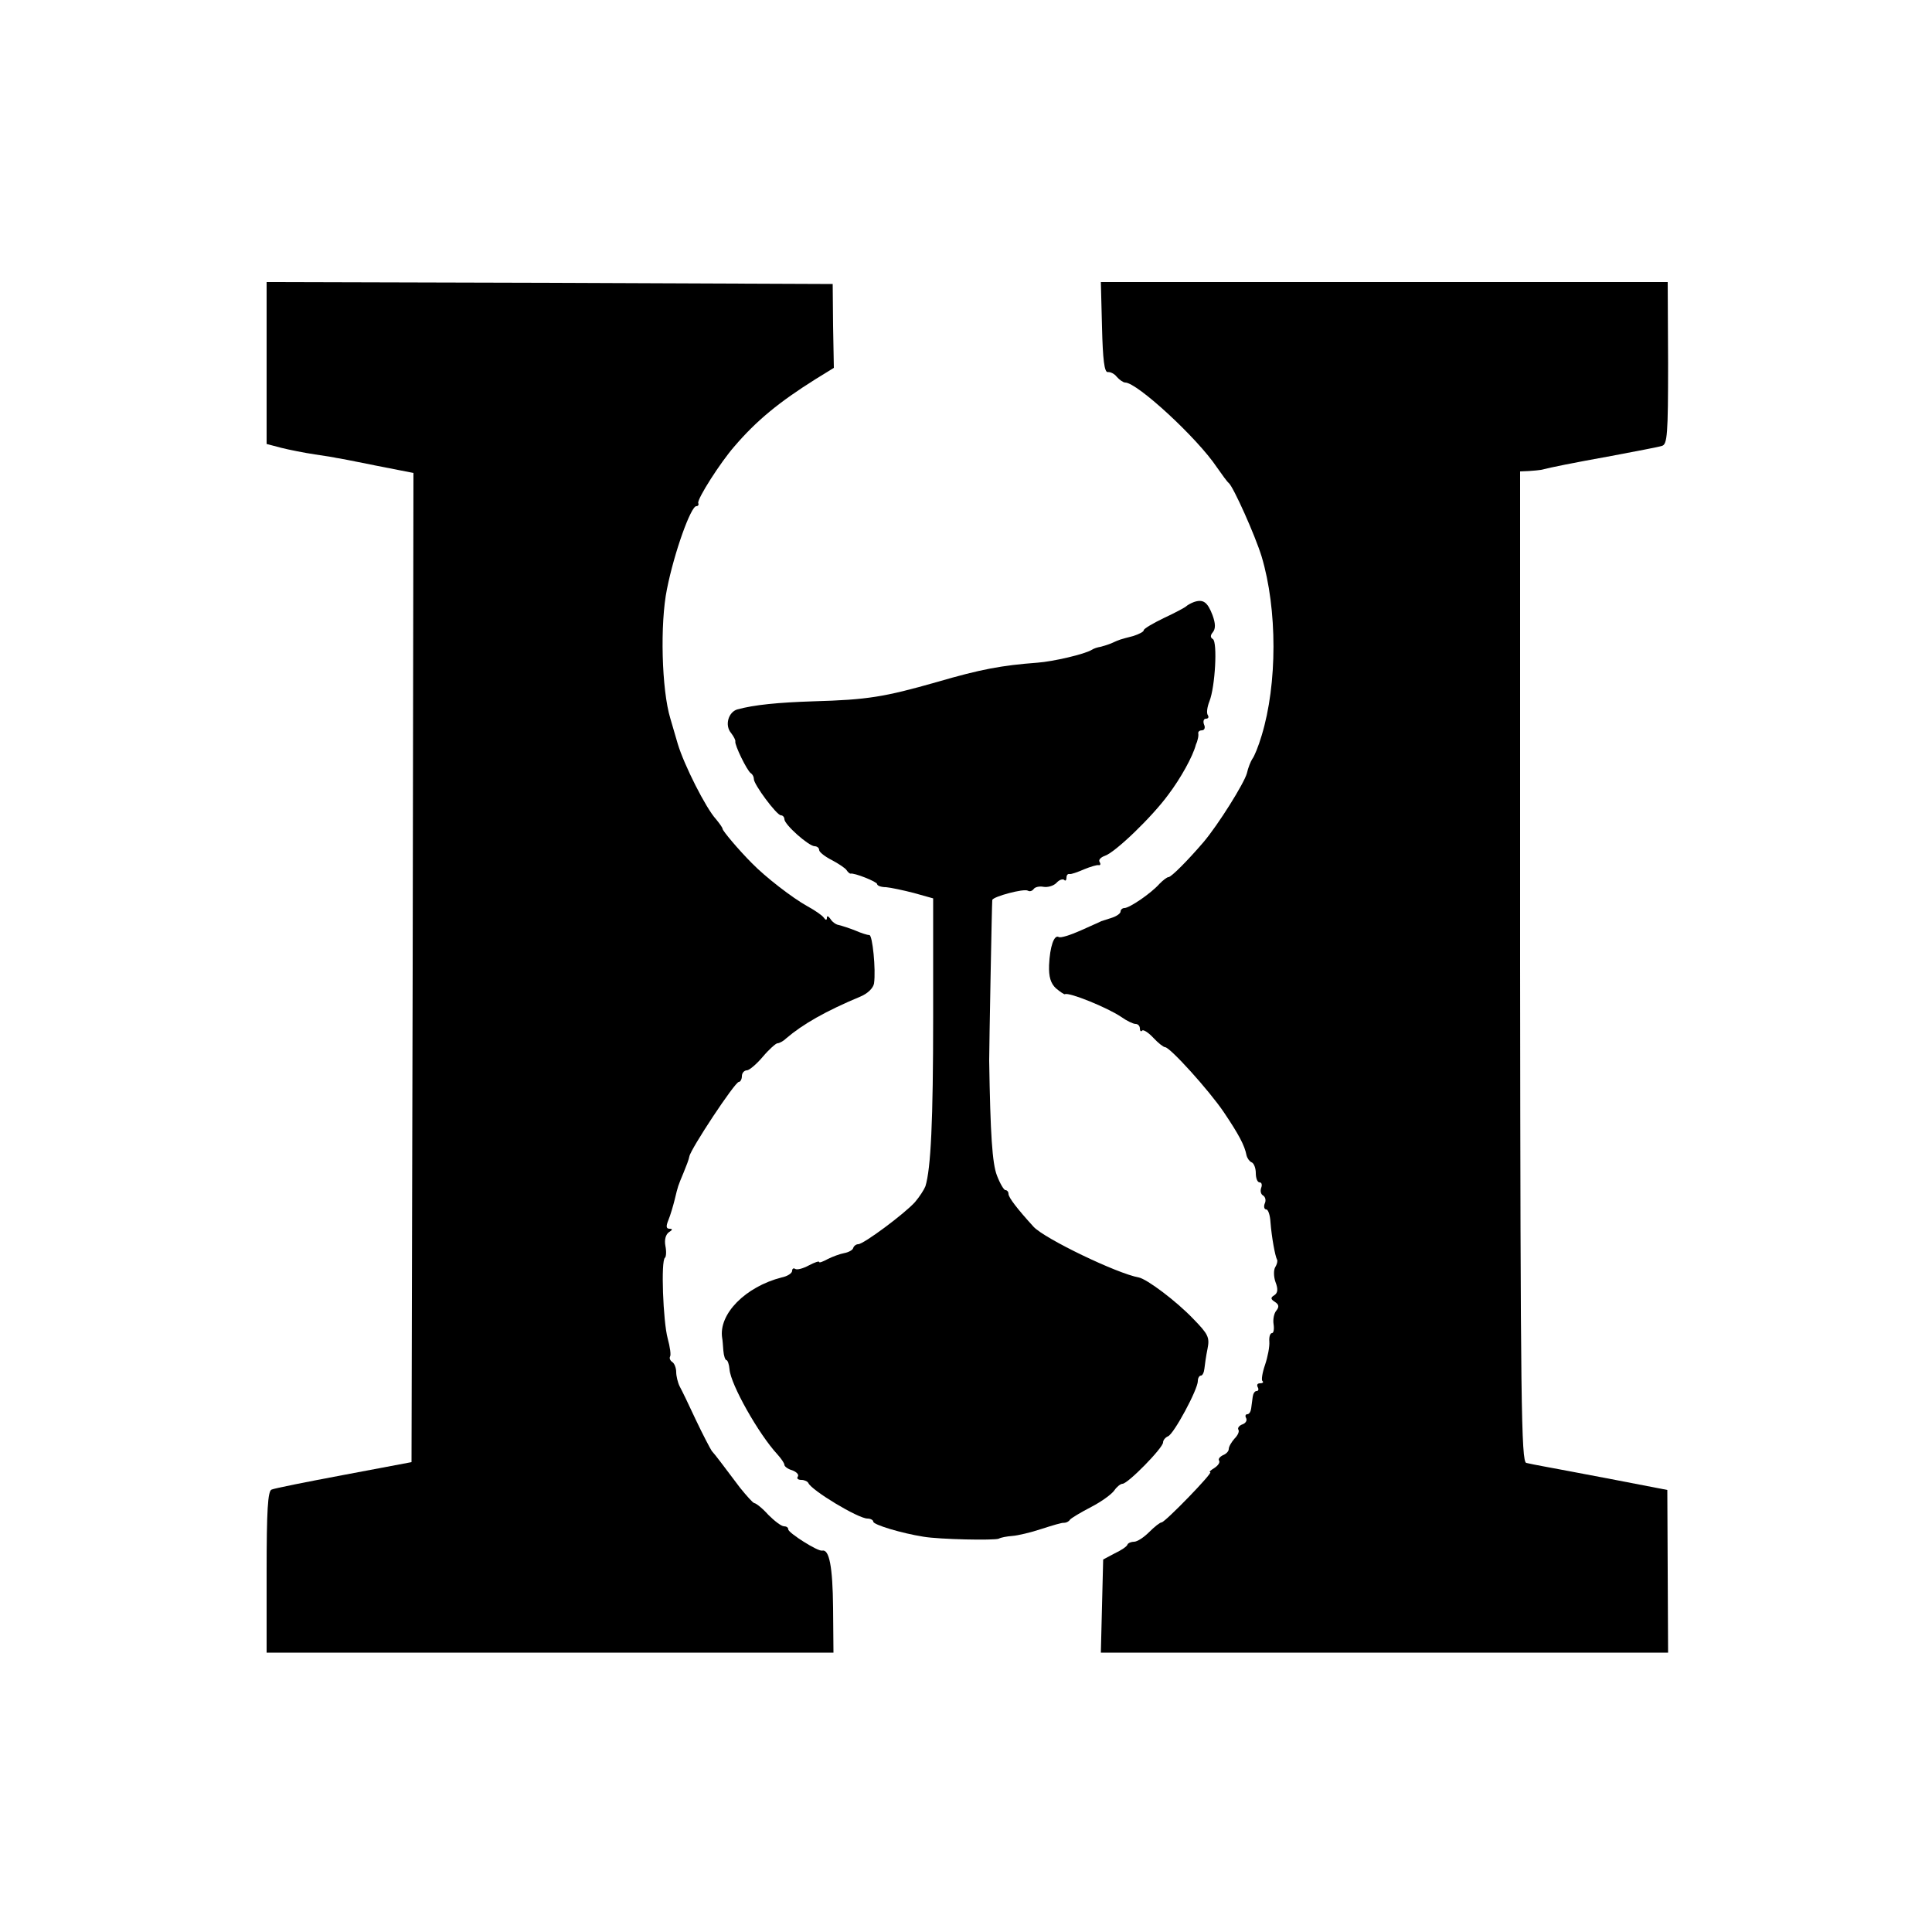 <?xml version="1.0" standalone="no"?>
<!DOCTYPE svg PUBLIC "-//W3C//DTD SVG 20010904//EN"
 "http://www.w3.org/TR/2001/REC-SVG-20010904/DTD/svg10.dtd">
<svg version="1.0" xmlns="http://www.w3.org/2000/svg"
 width="500pt" height="500pt" viewBox="0 0 500 500"
 preserveAspectRatio="xMidYMid meet">
<g transform="translate(0,500) scale(0.1,-0.1)"
fill="#000000" stroke="none">
<path d="M690 4060 l0 -209 38 -10 c20 -5 60 -13 87 -17 28 -4 52 -8 55 -9 3
0 49 -9 103 -20 l97 -19 -2 -1280 -3 -1280 -175 -33 c-96 -18 -181 -35 -187
-38 -10 -3 -13 -55 -13 -213 l0 -209 734 0 733 0 -1 116 c-1 107 -10 152 -28
148 -11 -3 -88 46 -88 55 0 5 -5 8 -11 8 -7 0 -25 14 -41 30 -15 17 -32 30
-36 30 -4 1 -20 19 -37 40 -43 57 -63 84 -73 95 -4 6 -23 42 -41 80 -18 39
-37 78 -42 87 -5 10 -9 27 -9 37 0 11 -5 23 -10 26 -6 4 -8 10 -6 14 3 4 0 25
-6 47 -12 44 -18 203 -7 209 3 3 4 16 1 31 -3 16 1 29 9 35 10 6 10 9 2 9 -9
0 -10 6 -3 23 5 12 12 36 16 52 9 37 8 34 23 70 7 17 14 35 15 42 3 19 118
193 128 193 4 0 8 7 8 15 0 8 6 15 13 15 6 0 25 16 41 35 16 19 34 35 38 35 5
0 16 6 23 13 42 36 101 70 192 108 19 8 33 22 35 34 5 36 -4 125 -12 125 -5 0
-21 5 -37 12 -15 6 -34 12 -42 14 -8 1 -18 9 -22 16 -5 7 -9 9 -9 3 0 -7 -3
-7 -8 0 -4 6 -23 19 -43 30 -38 21 -108 75 -143 111 -35 35 -76 84 -76 89 0 3
-8 14 -17 25 -26 28 -83 141 -99 195 -2 6 -10 35 -19 65 -23 75 -27 247 -9
335 19 96 62 215 76 215 5 0 7 4 5 8 -3 11 58 106 93 146 58 68 117 116 211
175 l47 29 -2 109 -1 108 -732 3 -733 2 0 -210z"/>
<path d="M2852 4153 c2 -83 6 -117 15 -116 6 1 17 -4 23 -12 7 -8 17 -15 22
-15 31 0 187 -144 237 -219 14 -20 27 -38 31 -41 12 -10 68 -135 85 -190 41
-137 41 -330 0 -464 -8 -27 -19 -54 -24 -60 -4 -6 -11 -23 -14 -37 -7 -26 -74
-133 -112 -178 -42 -49 -84 -91 -91 -91 -4 0 -14 -8 -23 -17 -22 -25 -78 -63
-91 -63 -5 0 -10 -4 -10 -9 0 -5 -10 -12 -22 -16 -13 -4 -25 -8 -28 -9 -3 -2
-27 -12 -53 -24 -27 -12 -52 -20 -57 -17 -12 7 -23 -25 -25 -73 -1 -30 4 -47
18 -60 11 -9 21 -16 23 -15 10 6 111 -35 146 -59 14 -10 31 -18 37 -18 6 0 11
-5 11 -12 0 -6 3 -9 6 -5 3 3 16 -5 29 -19 12 -13 26 -24 30 -24 13 0 114
-112 152 -168 39 -58 54 -86 59 -112 2 -8 8 -16 13 -18 6 -2 11 -15 11 -28 0
-13 4 -24 10 -24 5 0 7 -6 4 -14 -3 -8 -1 -17 5 -20 6 -4 8 -13 4 -21 -3 -8
-1 -15 4 -15 5 0 10 -15 11 -33 3 -39 12 -88 17 -97 2 -3 0 -12 -5 -20 -4 -7
-4 -24 1 -38 7 -18 6 -28 -3 -34 -10 -6 -10 -10 1 -17 11 -7 12 -13 4 -23 -6
-7 -9 -23 -7 -35 2 -13 0 -23 -4 -23 -5 0 -8 -10 -7 -22 1 -13 -4 -39 -11 -60
-7 -20 -10 -39 -7 -42 4 -3 1 -6 -6 -6 -7 0 -9 -4 -6 -10 3 -5 2 -10 -3 -10
-5 0 -9 -7 -10 -15 -1 -8 -3 -22 -4 -30 -1 -8 -5 -15 -10 -15 -5 0 -6 -5 -3
-10 3 -6 -1 -13 -9 -16 -9 -3 -14 -10 -11 -14 3 -5 -2 -15 -10 -23 -8 -9 -15
-21 -15 -27 0 -6 -7 -13 -15 -16 -8 -4 -13 -10 -10 -14 3 -5 -3 -13 -12 -19
-10 -6 -15 -11 -11 -11 9 0 -117 -130 -126 -130 -4 0 -18 -11 -32 -25 -14 -14
-31 -25 -39 -25 -7 0 -15 -3 -17 -7 -1 -5 -16 -15 -33 -23 l-30 -16 -3 -120
-3 -121 734 0 734 0 -1 211 -1 210 -145 28 c-79 15 -158 30 -175 33 -16 3 -37
7 -45 9 -13 3 -15 154 -16 1284 l0 1282 23 1 c13 1 26 2 31 3 28 7 82 18 182
36 63 12 122 23 131 26 14 4 16 29 16 214 l-1 210 -733 0 -734 0 3 -117z"/>
<path d="M3090 3442 c-8 -3 -17 -8 -20 -11 -3 -3 -29 -17 -57 -30 -29 -14 -53
-28 -53 -32 0 -4 -12 -10 -27 -15 -35 -9 -35 -9 -55 -18 -9 -4 -22 -8 -30 -10
-7 -1 -17 -4 -23 -8 -18 -11 -99 -30 -140 -33 -93 -7 -147 -17 -260 -50 -137
-39 -180 -46 -320 -50 -92 -3 -153 -9 -197 -21 -23 -7 -33 -41 -16 -61 7 -9
12 -19 11 -22 -2 -9 30 -75 40 -82 5 -3 8 -10 8 -15 -1 -13 59 -94 70 -94 5 0
9 -5 9 -10 0 -14 62 -69 78 -70 6 0 12 -4 12 -10 0 -5 15 -17 33 -26 17 -9 35
-21 38 -26 3 -5 8 -9 10 -9 9 3 69 -21 69 -27 0 -4 10 -8 23 -8 12 -1 45 -8
72 -15 l50 -14 0 -305 c0 -273 -6 -394 -20 -440 -3 -8 -15 -27 -27 -41 -27
-30 -133 -109 -147 -109 -5 0 -11 -4 -13 -10 -1 -5 -12 -11 -23 -13 -11 -2
-30 -9 -42 -15 -13 -7 -23 -11 -23 -8 0 3 -12 -1 -27 -9 -15 -8 -30 -12 -35
-9 -4 3 -8 1 -8 -5 0 -6 -12 -14 -27 -17 -94 -24 -164 -95 -154 -157 1 -4 2
-19 3 -32 1 -14 5 -25 8 -25 3 0 7 -11 8 -24 3 -39 75 -167 124 -220 10 -11
18 -23 18 -27 0 -4 9 -11 20 -14 11 -4 18 -11 15 -16 -4 -5 0 -9 9 -9 8 0 16
-4 18 -8 8 -19 129 -92 153 -92 8 0 15 -4 15 -8 0 -8 73 -30 130 -39 41 -7
184 -10 195 -5 5 3 21 6 35 7 14 1 48 9 75 18 28 9 54 17 59 16 5 0 12 3 15 8
3 4 28 19 55 33 27 14 53 33 60 43 6 9 16 17 21 17 14 0 105 93 105 107 0 6 6
13 13 16 15 6 77 121 77 143 0 8 4 14 8 14 4 0 8 8 9 18 1 9 4 32 8 51 6 30 2
38 -37 78 -44 46 -120 103 -141 107 -56 10 -243 100 -272 131 -42 46 -65 76
-65 85 0 6 -4 10 -8 10 -4 0 -14 17 -22 38 -12 31 -17 106 -20 297 0 34 7 411
8 416 3 9 82 30 92 24 5 -3 11 -1 15 4 3 5 14 8 25 6 11 -2 26 2 34 10 7 8 16
11 20 8 3 -4 6 -1 6 5 0 7 3 11 8 10 4 -1 21 5 37 12 17 7 34 12 38 11 5 -1 6
3 3 8 -4 5 2 12 13 16 26 8 122 100 165 159 31 41 63 98 71 129 2 4 4 10 5 15
1 4 2 10 1 15 0 4 4 7 10 7 6 0 9 7 5 15 -3 8 -1 15 5 15 6 0 8 4 5 9 -4 5 -2
21 4 36 15 38 21 153 9 161 -7 4 -7 10 0 18 7 9 7 22 -1 44 -13 34 -24 42 -48
34z"/>
</g>
</svg>
